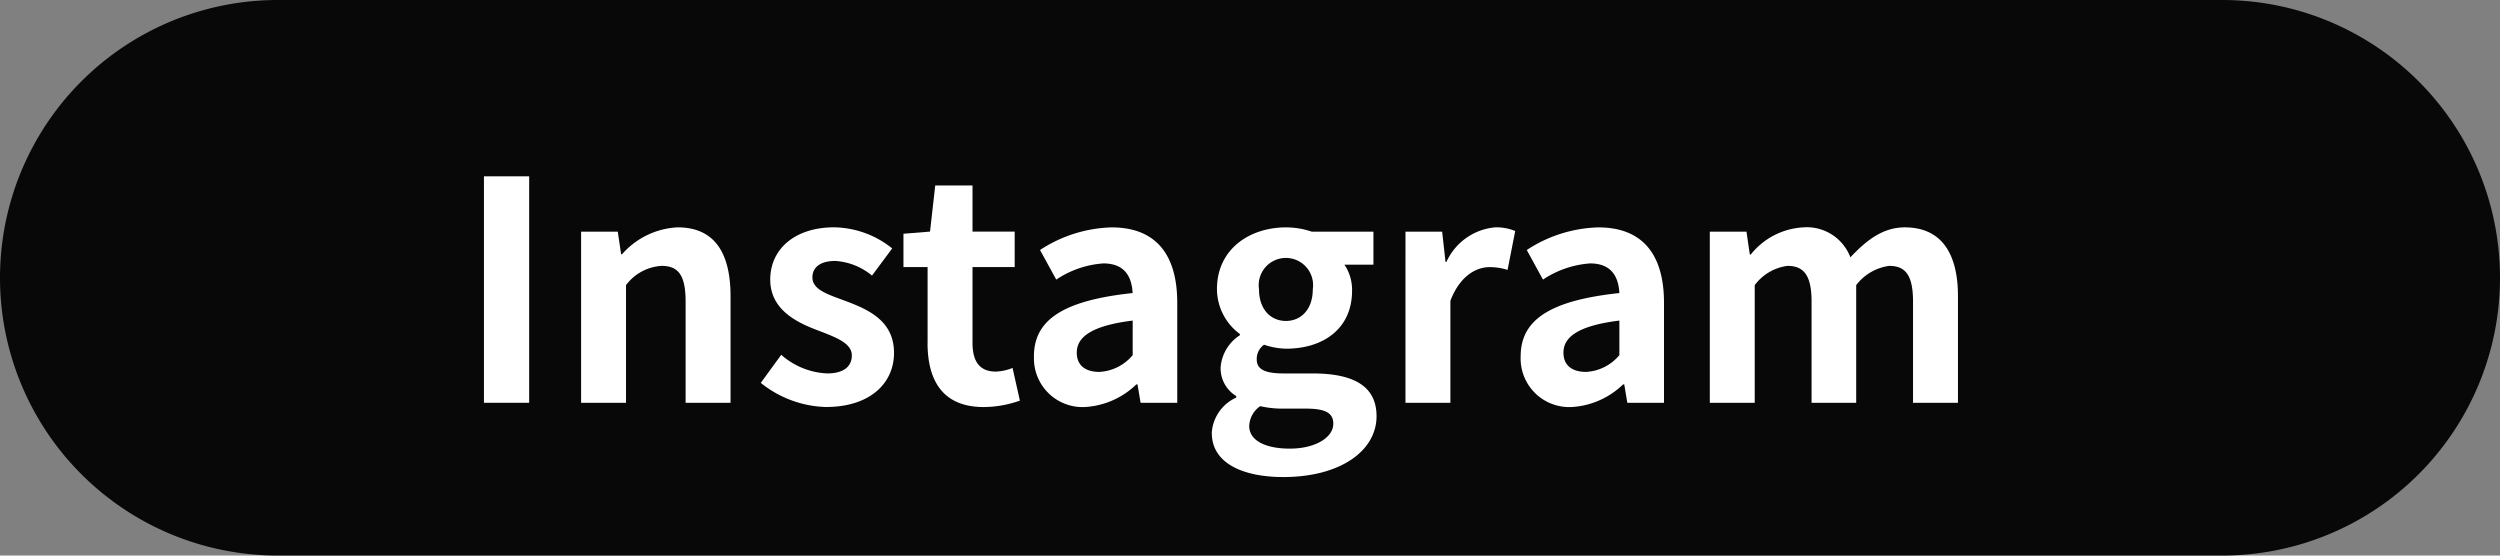 <svg xmlns="http://www.w3.org/2000/svg" width="180" height="40" viewBox="0 0 180 40">
    <rect x="0" y="0" width="180" height="40" fill="#808080" stroke="none"/>
    <defs>
        <clipPath id="ijm5aqtida">
            <path data-name="사각형 442" style="fill:none" d="M0 0h180v40H0z"/>
        </clipPath>
    </defs>
    <g data-name="그룹 652" style="clip-path:url(#ijm5aqtida)">
        <path data-name="패스 14521" d="M20 0h140a20 20 0 0 1 0 40H20a20 20 0 0 1 0-40" style="fill:#080808"/>
        <path data-name="사각형 441" transform="translate(34.844 12.695)" style="fill:#fff" d="M0 0h3.256v16.305H0z"/>
        <path data-name="패스 14522" d="M41.839 16.678h2.64l.242 1.629h.066a5.678 5.678 0 0 1 4.005-1.937c2.662 0 3.807 1.849 3.807 4.952V29h-3.235v-7.283c0-1.914-.528-2.574-1.738-2.574a3.464 3.464 0 0 0-2.553 1.386V29h-3.234z" style="fill:#fff"/>
        <path data-name="패스 14523" d="m54.775 27.569 1.474-2.023a5.353 5.353 0 0 0 3.3 1.341c1.233 0 1.783-.528 1.783-1.3 0-.925-1.276-1.343-2.575-1.849-1.562-.594-3.3-1.54-3.3-3.609 0-2.2 1.782-3.762 4.6-3.762a6.829 6.829 0 0 1 4.18 1.518l-1.452 1.958a4.591 4.591 0 0 0-2.64-1.055c-1.122 0-1.651.483-1.651 1.187 0 .9 1.144 1.233 2.443 1.717 1.628.615 3.432 1.43 3.432 3.718 0 2.156-1.694 3.894-4.906 3.894a7.809 7.809 0 0 1-4.687-1.738" style="fill:#fff"/>
        <path data-name="패스 14524" d="M66.787 24.688V19.23h-1.738v-2.4l1.914-.156.374-3.322h2.684v3.322h3.037v2.556h-3.037v5.458c0 1.407.573 2.067 1.673 2.067a3.552 3.552 0 0 0 1.21-.264l.528 2.354a7.935 7.935 0 0 1-2.6.462c-2.927 0-4.049-1.869-4.049-4.619" style="fill:#fff"/>
        <path data-name="패스 14525" d="M74.443 25.655c0-2.64 2.134-4.026 7.107-4.555-.066-1.21-.594-2.134-2.112-2.134a6.961 6.961 0 0 0-3.388 1.166L74.883 18a9.848 9.848 0 0 1 5.149-1.628c3.124 0 4.73 1.87 4.73 5.434V29h-2.64l-.22-1.321h-.088a5.793 5.793 0 0 1-3.714 1.628 3.5 3.5 0 0 1-3.653-3.652m7.107-.088v-2.486c-3.014.374-4.026 1.21-4.026 2.31 0 .968.682 1.386 1.628 1.386a3.344 3.344 0 0 0 2.4-1.21" style="fill:#fff"/>
        <path data-name="패스 14526" d="M87.247 31.179a2.989 2.989 0 0 1 1.761-2.552v-.111a2.333 2.333 0 0 1-1.123-2.068 3.02 3.02 0 0 1 1.386-2.31v-.089a4.035 4.035 0 0 1-1.65-3.234c0-2.882 2.354-4.444 4.973-4.444a5.825 5.825 0 0 1 1.848.307h4.445v2.377H96.8a3.251 3.251 0 0 1 .549 1.87c0 2.773-2.112 4.181-4.752 4.181a5.258 5.258 0 0 1-1.585-.286 1.253 1.253 0 0 0-.527 1.057c0 .659.484 1.011 1.936 1.011h2.09c2.971 0 4.6.924 4.6 3.08 0 2.487-2.6 4.379-6.711 4.379-2.905 0-5.149-.99-5.149-3.168m8.749-.66c0-.881-.727-1.1-2.047-1.1h-1.5a7 7 0 0 1-1.716-.176 1.818 1.818 0 0 0-.793 1.429c0 1.035 1.145 1.629 2.927 1.629 1.848 0 3.125-.814 3.125-1.782m-1.475-9.7a1.958 1.958 0 1 0-3.873 0c0 1.475.859 2.289 1.937 2.289s1.936-.814 1.936-2.289" style="fill:#fff"/>
        <path data-name="패스 14527" d="M101.195 16.678h2.64l.242 2.179h.066a4.27 4.27 0 0 1 3.5-2.487 3.5 3.5 0 0 1 1.452.264l-.55 2.8a4.115 4.115 0 0 0-1.3-.2c-.968 0-2.134.638-2.817 2.421V29h-3.234z" style="fill:#fff"/>
        <path data-name="패스 14528" d="M109.488 25.655c0-2.64 2.134-4.026 7.107-4.555-.066-1.21-.594-2.134-2.112-2.134a6.961 6.961 0 0 0-3.388 1.166L109.928 18a9.848 9.848 0 0 1 5.149-1.628c3.124 0 4.731 1.87 4.731 5.434V29h-2.641l-.22-1.321h-.088a5.793 5.793 0 0 1-3.718 1.628 3.5 3.5 0 0 1-3.653-3.652m7.107-.088v-2.486c-3.014.374-4.026 1.21-4.026 2.31 0 .968.682 1.386 1.628 1.386a3.344 3.344 0 0 0 2.4-1.21" style="fill:#fff"/>
        <path data-name="패스 14529" d="M123.106 16.678h2.64l.242 1.65h.066a5.188 5.188 0 0 1 3.785-1.958 3.355 3.355 0 0 1 3.389 2.157c1.122-1.189 2.31-2.157 3.916-2.157 2.618 0 3.829 1.849 3.829 4.952V29h-3.235v-7.283c0-1.914-.55-2.574-1.716-2.574a3.593 3.593 0 0 0-2.376 1.386V29h-3.213v-7.283c0-1.914-.572-2.574-1.738-2.574a3.515 3.515 0 0 0-2.355 1.386V29h-3.234z" style="fill:#fff"/>
    </g>
</svg>
